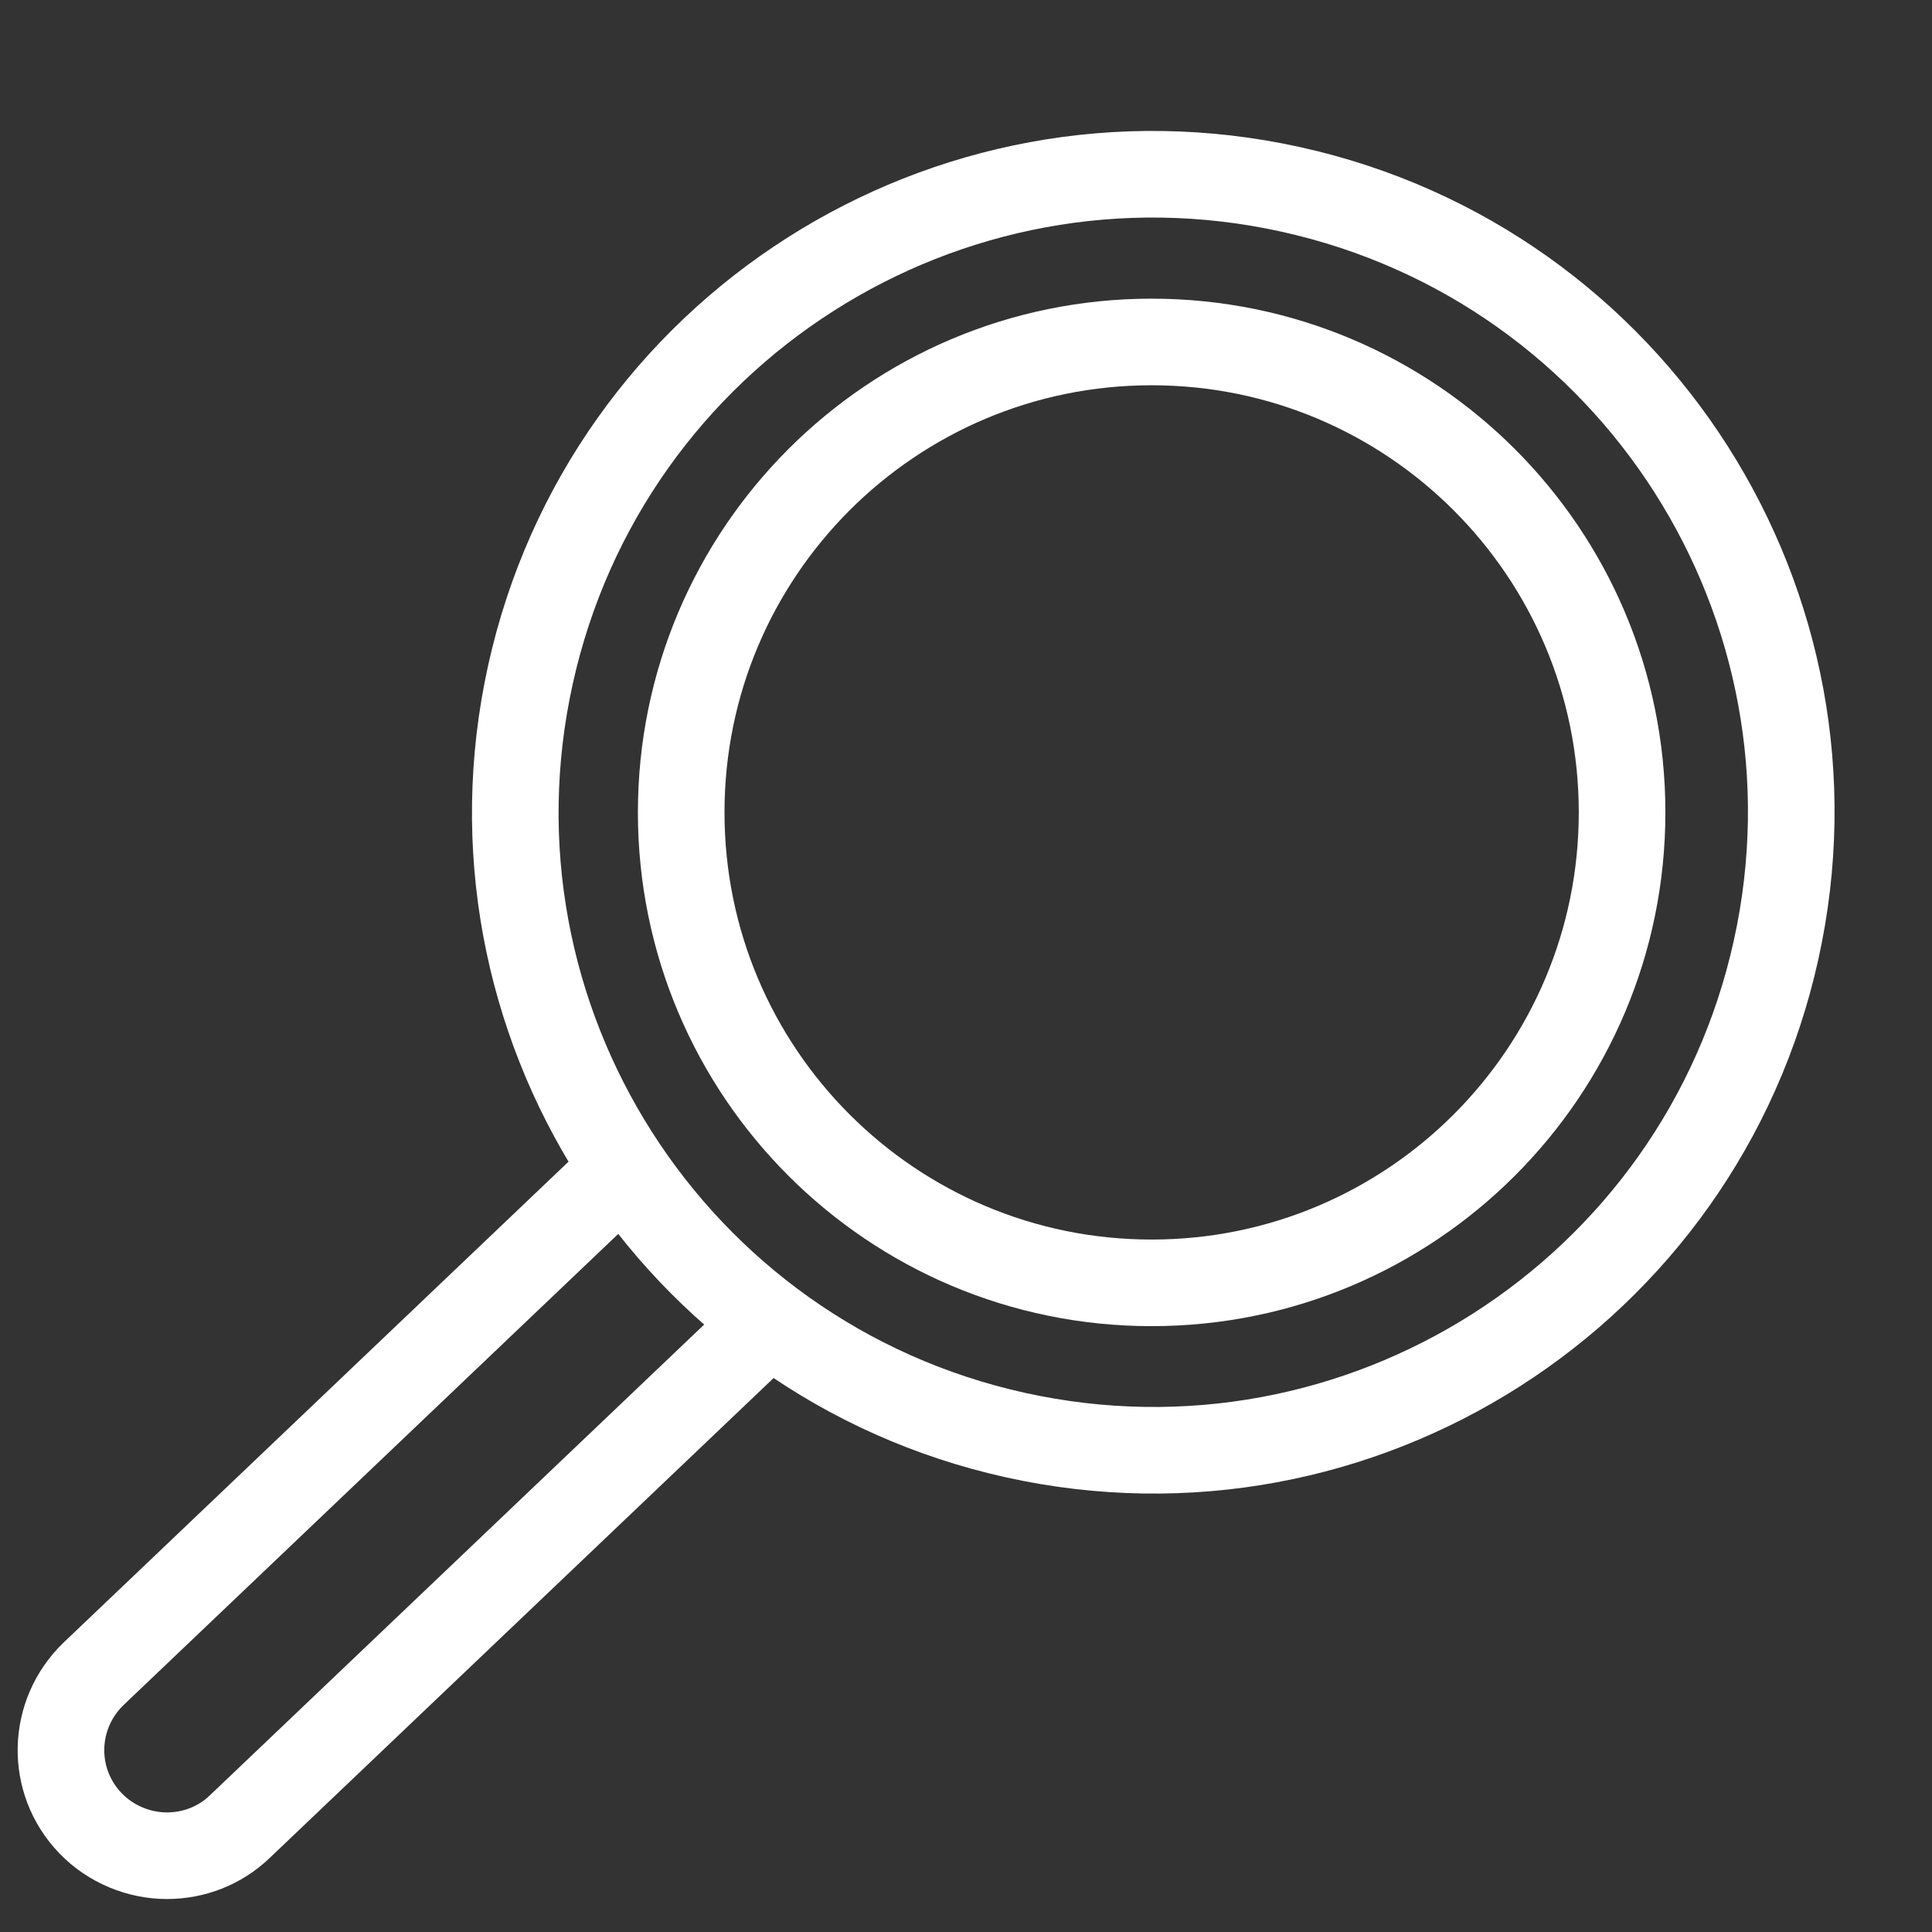 <?xml version="1.0" encoding="UTF-8"?> <svg xmlns="http://www.w3.org/2000/svg" width="29" height="29" viewBox="0 0 29 29" fill="none"><rect x="0" y="0" width="29" height="29" fill="#333333" stroke="none"/> <path d="M26.66 14.257C27.801 9.094 24.54 3.983 19.376 2.843C14.213 1.702 9.102 4.963 7.962 10.127C6.821 15.291 10.082 20.401 15.246 21.542C20.409 22.682 25.52 19.421 26.66 14.257Z" stroke="white" stroke-width="1.3" stroke-miterlimit="10"></path> <path d="M11.542 19.854L3.602 27.416C3.297 27.709 2.906 27.855 2.504 27.855C2.089 27.855 1.662 27.684 1.358 27.367C0.748 26.733 0.772 25.733 1.406 25.123L9.346 17.561" stroke="white" stroke-width="1.3" stroke-miterlimit="10"></path> <path d="M17.286 19.256C21.187 19.256 24.348 16.095 24.348 12.194C24.348 8.294 21.187 5.133 17.286 5.133C13.386 5.133 10.225 8.294 10.225 12.194C10.225 16.095 13.386 19.256 17.286 19.256Z" stroke="white" stroke-width="1.3" stroke-miterlimit="10"></path> </svg> 